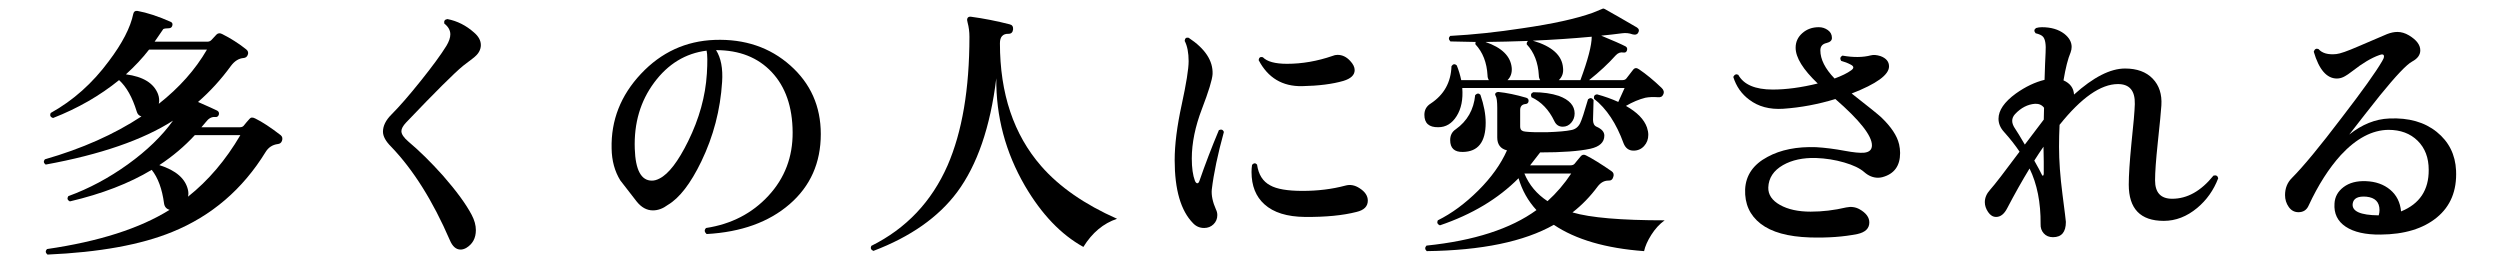 <?xml version="1.0" encoding="UTF-8"?>
<svg id="_レイヤー_2" xmlns="http://www.w3.org/2000/svg" version="1.1" viewBox="0 0 171.027 18">
  <!-- Generator: Adobe Illustrator 29.3.1, SVG Export Plug-In . SVG Version: 2.1.0 Build 151)  -->
  <g id="_レイヤー_1-2">
    <path d="M19.288,9.639c-.048.132-.145.204-.288.216-.36.049-.637.229-.828.54-1.572,2.557-3.702,4.381-6.39,5.473-2.137.875-4.98,1.392-8.532,1.548-.145-.12-.156-.246-.036-.378,3.552-.517,6.348-1.41,8.388-2.683-.216-.06-.342-.204-.378-.432-.132-.996-.414-1.764-.846-2.304-1.536.924-3.402,1.644-5.598,2.159-.169-.083-.204-.203-.108-.359,1.416-.516,2.774-1.242,4.077-2.178,1.302-.937,2.331-1.933,3.087-2.988-2.064,1.32-4.968,2.322-8.712,3.006-.145-.108-.162-.228-.054-.36,2.544-.731,4.745-1.71,6.605-2.934-.168-.048-.276-.162-.324-.342-.3-.973-.701-1.687-1.206-2.143-1.319,1.068-2.825,1.933-4.518,2.593-.18-.061-.234-.174-.162-.343,1.536-.852,2.862-2.034,3.979-3.546.924-1.224,1.481-2.304,1.674-3.24.036-.155.132-.222.288-.197.659.12,1.409.366,2.25.737.132.049.174.145.126.288-.036.108-.12.162-.252.162-.169,0-.288.019-.36.054-.024.024-.223.312-.594.864h3.6c.12,0,.216-.039.288-.117.072-.077.186-.2.342-.368.108-.108.24-.12.396-.036.576.288,1.122.636,1.638,1.044.132.107.168.233.108.378-.049.132-.145.204-.288.216-.324.024-.612.204-.864.54-.672.924-1.422,1.746-2.25,2.466.684.3,1.122.498,1.314.594.107.061.144.156.107.288-.048.12-.138.169-.27.145-.229-.012-.433.102-.612.342-.061.072-.162.192-.306.36h2.628c.107,0,.191-.03.252-.091.144-.18.281-.342.414-.485.084-.108.216-.114.396-.019.468.229,1.044.606,1.729,1.135.119.096.149.228.09.396h0ZM14.158,3.393h-3.96c-.456.588-.984,1.152-1.584,1.692,1.176.156,1.907.605,2.195,1.35.084.229.103.45.055.666,1.403-1.104,2.502-2.34,3.294-3.708ZM16.444,9.243h-3.114c-.708.768-1.519,1.452-2.43,2.052,1.14.359,1.793.93,1.962,1.71.035.156.035.306,0,.45,1.392-1.104,2.585-2.508,3.582-4.212Z"/>
    <path d="M32.77,3.546c-.084.15-.234.306-.45.468s-.432.327-.648.495c-.611.504-1.907,1.794-3.888,3.87-.216.228-.324.426-.324.594,0,.204.162.444.486.72.744.624,1.53,1.398,2.358,2.322.924,1.057,1.577,1.95,1.962,2.682.191.36.288.709.288,1.045,0,.552-.223.959-.666,1.224-.133.072-.259.108-.378.108-.312,0-.559-.217-.738-.648-1.164-2.688-2.502-4.817-4.014-6.39-.373-.372-.559-.714-.559-1.026,0-.396.192-.786.576-1.17.54-.54,1.209-1.308,2.007-2.304s1.383-1.794,1.755-2.395c.181-.3.271-.563.271-.792,0-.275-.139-.521-.414-.738-.036-.18.036-.281.216-.306.672.132,1.278.438,1.818.918.312.265.468.552.468.864,0,.156-.042.309-.126.459Z"/>
    <path d="M56.151,9.171c0,1.968-.711,3.567-2.133,4.797s-3.314,1.911-5.679,2.043c-.156-.144-.168-.282-.036-.414,1.728-.264,3.15-.999,4.266-2.205,1.116-1.206,1.668-2.655,1.656-4.347-.012-1.74-.489-3.111-1.431-4.113s-2.211-1.503-3.808-1.503c.336.528.475,1.254.414,2.178-.12,1.908-.594,3.721-1.422,5.437-.731,1.512-1.494,2.502-2.286,2.97-.336.252-.678.378-1.025.378-.421,0-.792-.204-1.116-.612-.372-.479-.744-.959-1.116-1.439-.384-.624-.582-1.351-.594-2.178-.048-1.933.621-3.637,2.007-5.112s3.069-2.25,5.049-2.322c2.053-.072,3.774.511,5.166,1.746,1.393,1.236,2.088,2.802,2.088,4.698v-.002ZM48.357,5.049c.048-.804.042-1.332-.018-1.584-1.44.18-2.635.906-3.582,2.178-.948,1.272-1.393,2.784-1.332,4.536.048,1.452.438,2.178,1.17,2.178.168,0,.342-.048.522-.144.623-.312,1.277-1.164,1.962-2.556.756-1.536,1.182-3.072,1.277-4.608h.001Z"/>
    <path d="M76.419,14.967c-.936.312-1.704.954-2.304,1.926-1.524-.84-2.856-2.231-3.996-4.176-1.332-2.292-1.986-4.746-1.962-7.362-.408,3.337-1.303,5.935-2.682,7.794-1.284,1.717-3.192,3.054-5.725,4.015-.168-.072-.216-.187-.144-.343,2.388-1.188,4.128-3.023,5.22-5.508.996-2.292,1.494-5.226,1.494-8.802,0-.336-.042-.66-.126-.972-.036-.12-.042-.21-.019-.271.036-.096.114-.138.234-.126.888.12,1.775.294,2.664.522.168.036.246.15.234.342-.024.204-.126.306-.307.306-.396-.012-.594.204-.594.648,0,3.444.941,6.246,2.826,8.406,1.235,1.416,2.964,2.616,5.184,3.6h.003Z"/>
    <path d="M83.727,9.026c-.42,1.524-.696,2.839-.828,3.942-.036.396.06.853.288,1.368.06.12.09.246.09.378,0,.252-.087.462-.261.63s-.387.252-.639.252c-.301,0-.553-.108-.757-.324-.84-.852-1.26-2.292-1.26-4.319,0-1.057.159-2.316.478-3.78.317-1.464.477-2.46.477-2.988,0-.576-.09-1.038-.27-1.386.012-.18.102-.252.27-.216,1.128.744,1.674,1.572,1.638,2.483-.023.385-.267,1.18-.729,2.386s-.693,2.337-.693,3.393c0,.636.072,1.146.216,1.53.048.107.103.162.162.162.061,0,.108-.055.145-.162.384-1.116.828-2.274,1.332-3.475.168-.071.281-.029.342.126h0ZM93.015,12.879c.372.24.558.521.558.846,0,.396-.258.654-.773.774-.937.24-2.112.354-3.528.342-1.224-.012-2.148-.3-2.771-.864-.589-.527-.883-1.266-.883-2.214,0-.155.012-.317.036-.486.12-.132.234-.138.342-.018.097.684.396,1.158.9,1.422.443.252,1.182.378,2.214.378,1.044,0,2.017-.12,2.916-.359.336-.097.666-.036.99.18h0ZM92.367,4.167c.204.216.307.426.307.63,0,.336-.259.582-.774.738-.744.216-1.686.336-2.826.359-1.344.024-2.334-.569-2.97-1.782.023-.18.12-.245.288-.197.288.3.84.45,1.656.45,1.031,0,2.069-.181,3.113-.54.108-.048.223-.072.343-.072.323,0,.611.138.863.414Z"/>
    <path d="M113.788,6.453c-.061.155-.187.222-.378.197-.312-.023-.594-.012-.847.036-.432.108-.876.294-1.332.559.769.432,1.248.924,1.44,1.476.06.18.09.349.09.504,0,.3-.096.556-.288.766-.191.21-.432.314-.72.314-.324,0-.552-.168-.684-.504-.492-1.355-1.164-2.37-2.017-3.042-.036-.18.03-.282.198-.306.528.144,1.014.317,1.458.521.191-.407.336-.726.432-.954h-11.105c.06.78-.069,1.422-.388,1.926-.317.505-.734.757-1.251.757-.636.012-.953-.271-.953-.847,0-.336.144-.594.432-.773.912-.601,1.386-1.452,1.422-2.557.108-.155.228-.174.36-.054.132.324.233.66.306,1.008h1.89c-.06-.096-.09-.203-.09-.323-.048-.876-.324-1.584-.828-2.124-.012-.061-.006-.114.019-.162-.637-.012-1.212-.024-1.729-.036-.132-.132-.138-.258-.018-.378,1.572-.084,3.216-.258,4.932-.522,2.076-.3,3.685-.653,4.824-1.062.216-.096.45-.192.702-.288.036,0,.078.012.126.036.6.336,1.332.756,2.196,1.26.144.096.168.222.071.378-.071.108-.197.138-.378.09-.228-.084-.468-.107-.72-.072-.456.061-.93.114-1.422.162.815.336,1.374.582,1.674.738.096.061.126.15.09.27s-.12.169-.252.145c-.192-.036-.366.03-.521.198-.504.563-1.11,1.128-1.818,1.691h2.286c.132,0,.228-.048.288-.144.107-.132.252-.318.432-.559.108-.144.246-.155.414-.035.479.323.99.744,1.53,1.26.155.144.198.294.126.45h0ZM113.877,15.075c-.349.252-.651.582-.909.989-.258.408-.423.78-.495,1.116-2.616-.192-4.674-.792-6.174-1.8-2.04,1.152-4.938,1.752-8.694,1.8-.132-.12-.138-.246-.018-.378,3.252-.336,5.76-1.146,7.524-2.43-.576-.624-.984-1.351-1.225-2.179-1.392,1.404-3.186,2.479-5.382,3.223-.168-.072-.216-.187-.144-.342.947-.469,1.868-1.146,2.763-2.034.894-.888,1.551-1.807,1.971-2.754-.444-.108-.666-.402-.666-.883v-2.016c0-.432-.036-.708-.107-.828-.049-.072-.049-.138,0-.198.048-.047.107-.071.18-.071.576.06,1.212.191,1.908.396.119.036.174.114.162.234-.013.12-.084.187-.217.198-.239.023-.359.162-.359.414v1.115c0,.145.042.24.126.288.048.036.132.061.252.072.312.036.81.048,1.494.036.731-.024,1.271-.072,1.62-.145.275-.048.479-.203.611-.468.108-.216.288-.762.54-1.638.145-.12.271-.102.378.054,0,.061-.006.282-.018.666-.012.336-.019.564-.019.685,0,.239.078.396.234.468.36.156.54.359.54.611,0,.457-.318.757-.954.9-.78.168-1.926.252-3.438.252-.181.229-.408.522-.685.882h2.754c.12,0,.21-.029.271-.09.096-.12.239-.294.432-.521.096-.12.216-.145.36-.072.432.216,1.014.576,1.746,1.08.144.096.186.228.126.396-.048.181-.162.265-.342.252-.276,0-.517.133-.721.396-.504.684-1.08,1.278-1.728,1.782,1.212.359,3.312.54,6.3.54l.003.002ZM101.278,6.488c.239.696.359,1.332.359,1.908,0,1.32-.521,1.986-1.565,1.998-.576.013-.864-.258-.864-.81,0-.324.126-.57.378-.738.792-.563,1.235-1.344,1.332-2.34.132-.132.252-.138.36-.019h0ZM105.364,5.481c-.061-.096-.091-.203-.091-.323-.048-.876-.323-1.584-.827-2.124-.013-.097.018-.174.09-.234-1.021.036-1.992.061-2.916.072,1.128.384,1.728.978,1.8,1.781.023.337-.072.612-.288.828h2.232ZM107.488,11.871h-3.204c.324.78.852,1.41,1.584,1.89.611-.552,1.151-1.182,1.62-1.89ZM107.721,7.767c0,.24-.078.45-.233.63-.156.181-.349.271-.576.271-.265,0-.456-.126-.576-.378-.372-.78-.895-1.326-1.566-1.639-.071-.168-.029-.281.126-.342.66,0,1.242.084,1.746.252.721.265,1.08.666,1.08,1.206h-.001ZM108.891,2.511c-1.284.12-2.628.21-4.031.271,1.319.384,2.01,1.008,2.069,1.871.036.337-.06.612-.288.828h1.477c.516-1.392.773-2.382.773-2.97Z"/>
    <path d="M129.916,9.855c.048.216.072.421.072.612,0,.888-.408,1.44-1.224,1.656-.097.023-.192.036-.288.036-.336,0-.651-.129-.945-.388-.294-.258-.75-.477-1.368-.656-.618-.181-1.263-.282-1.935-.307-.889-.023-1.639.139-2.25.486-.648.372-.984.882-1.008,1.53-.013.492.255.891.801,1.196.546.307,1.245.459,2.097.459.804,0,1.614-.096,2.43-.288.336-.071.643-.029.919.126.443.252.665.553.665.9,0,.408-.27.672-.81.792-.948.191-2.034.271-3.258.234-1.5-.049-2.622-.36-3.366-.937s-1.098-1.361-1.062-2.357c.048-.96.558-1.698,1.529-2.215.9-.491,2.01-.713,3.33-.666.612.036,1.272.12,1.98.253.576.107,1.008.149,1.296.126.359-.036.54-.204.54-.505,0-.659-.834-1.716-2.502-3.168-1.177.36-2.364.583-3.564.666-.936.061-1.716-.149-2.34-.63-.516-.384-.876-.899-1.08-1.548.084-.168.198-.216.342-.144.372.672,1.158,1.008,2.358,1.008.924,0,1.95-.138,3.078-.414-1.008-.96-1.512-1.776-1.512-2.448,0-.396.152-.729.459-.999.306-.27.681-.405,1.125-.405.228,0,.435.066.62.198.187.133.279.312.279.54,0,.168-.12.282-.359.342-.288.061-.433.229-.433.504,0,.612.324,1.255.972,1.927.492-.181.87-.366,1.135-.559.203-.144.197-.272-.019-.387s-.438-.201-.666-.261c-.096-.156-.065-.276.09-.36.744.132,1.393.126,1.944-.018.18-.048.402-.03.666.054.384.144.576.378.576.702,0,.576-.853,1.194-2.556,1.854,1.151.9,1.829,1.446,2.033,1.639.672.647,1.074,1.254,1.206,1.817l.003.003Z"/>
    <path d="M151.75,12.194c-.312.816-.792,1.494-1.44,2.034-.708.588-1.47.882-2.286.882-1.596,0-2.394-.827-2.394-2.483,0-.624.06-1.554.18-2.79.145-1.344.222-2.25.234-2.718.023-.912-.36-1.368-1.152-1.368-1.176,0-2.508.93-3.996,2.79-.024.504-.036,1.002-.036,1.494,0,.96.078,2.043.234,3.249s.234,1.839.234,1.898c0,.696-.295,1.044-.883,1.044-.264,0-.474-.087-.63-.261s-.228-.387-.216-.639c.012-1.477-.24-2.742-.756-3.799-.504.828-1.015,1.734-1.53,2.719-.204.396-.456.594-.756.594-.216,0-.399-.111-.549-.333s-.225-.447-.225-.675c0-.3.119-.582.359-.847.312-.348.984-1.218,2.017-2.609-.288-.433-.643-.882-1.062-1.351-.252-.275-.378-.575-.378-.899,0-.576.396-1.152,1.188-1.729.659-.468,1.313-.779,1.962-.936.023-.816.048-1.434.071-1.854.036-.563-.023-.93-.18-1.098-.084-.096-.252-.174-.504-.234-.12-.144-.108-.264.036-.359.119-.036.252-.055.396-.055.624,0,1.134.15,1.53.45.336.265.504.564.504.9,0,.12-.024.246-.072.378-.18.42-.342,1.056-.485,1.908.456.204.695.528.72.972,1.32-1.188,2.484-1.782,3.492-1.782.815,0,1.445.231,1.89.693s.642,1.071.594,1.827c-.023.384-.107,1.254-.252,2.609-.12,1.141-.18,1.98-.18,2.521,0,.84.39,1.26,1.17,1.26,1.032,0,1.974-.527,2.826-1.584.18-.048.288.013.324.18h.001ZM139.834,7.371c-.145-.192-.349-.282-.612-.271-.504.036-.96.271-1.368.702-.132.144-.198.3-.198.468s.072.354.217.559c.107.155.323.51.647,1.062.48-.636.912-1.206,1.296-1.71l.019-.81h-.001ZM139.815,11.871v-.811c-.012-.432-.018-.773-.018-1.025-.216.312-.426.63-.63.953.252.444.42.757.504.937.023.072.054.103.09.09.036-.012.054-.06.054-.144h0Z"/>
    <path d="M168.022,11.673c.06,1.368-.378,2.437-1.314,3.204-.936.768-2.22,1.158-3.852,1.17-1.032.012-1.827-.168-2.386-.54-.558-.372-.812-.9-.765-1.584.024-.456.231-.831.621-1.125s.896-.429,1.521-.405c.673.024,1.228.22,1.665.585.438.366.688.861.747,1.485,1.272-.516,1.902-1.464,1.891-2.844,0-.828-.252-1.491-.756-1.989-.505-.498-1.171-.747-1.998-.747-1.116.012-2.202.588-3.259,1.728-.815.9-1.548,2.047-2.195,3.438-.133.312-.366.468-.702.468-.276,0-.498-.12-.666-.359-.168-.24-.252-.511-.252-.811,0-.468.155-.857.468-1.17.768-.768,1.908-2.147,3.42-4.14,1.404-1.824,2.322-3.108,2.754-3.853.084-.132.126-.239.126-.324,0-.144-.107-.174-.323-.09-.54.192-1.146.553-1.818,1.08-.252.192-.426.312-.522.36-.18.107-.366.162-.558.162-.696,0-1.224-.612-1.584-1.836.06-.181.168-.24.324-.181.252.288.659.402,1.224.343.252-.024.75-.198,1.494-.522.66-.276,1.32-.558,1.979-.846.253-.097.486-.145.702-.145.264,0,.528.078.792.234.517.312.774.654.774,1.025,0,.312-.187.567-.558.766-.373.198-1.104.969-2.196,2.312-.708.889-1.41,1.782-2.106,2.683.876-.696,1.788-1.062,2.736-1.099,1.332-.06,2.415.246,3.249.918.834.673,1.274,1.555,1.323,2.646v.003ZM162.73,14.732c.036-.119.054-.239.054-.359,0-.552-.3-.858-.9-.918-.575-.048-.888.114-.936.485-.061.517.533.78,1.782.792Z"/>
  </g>
</svg>